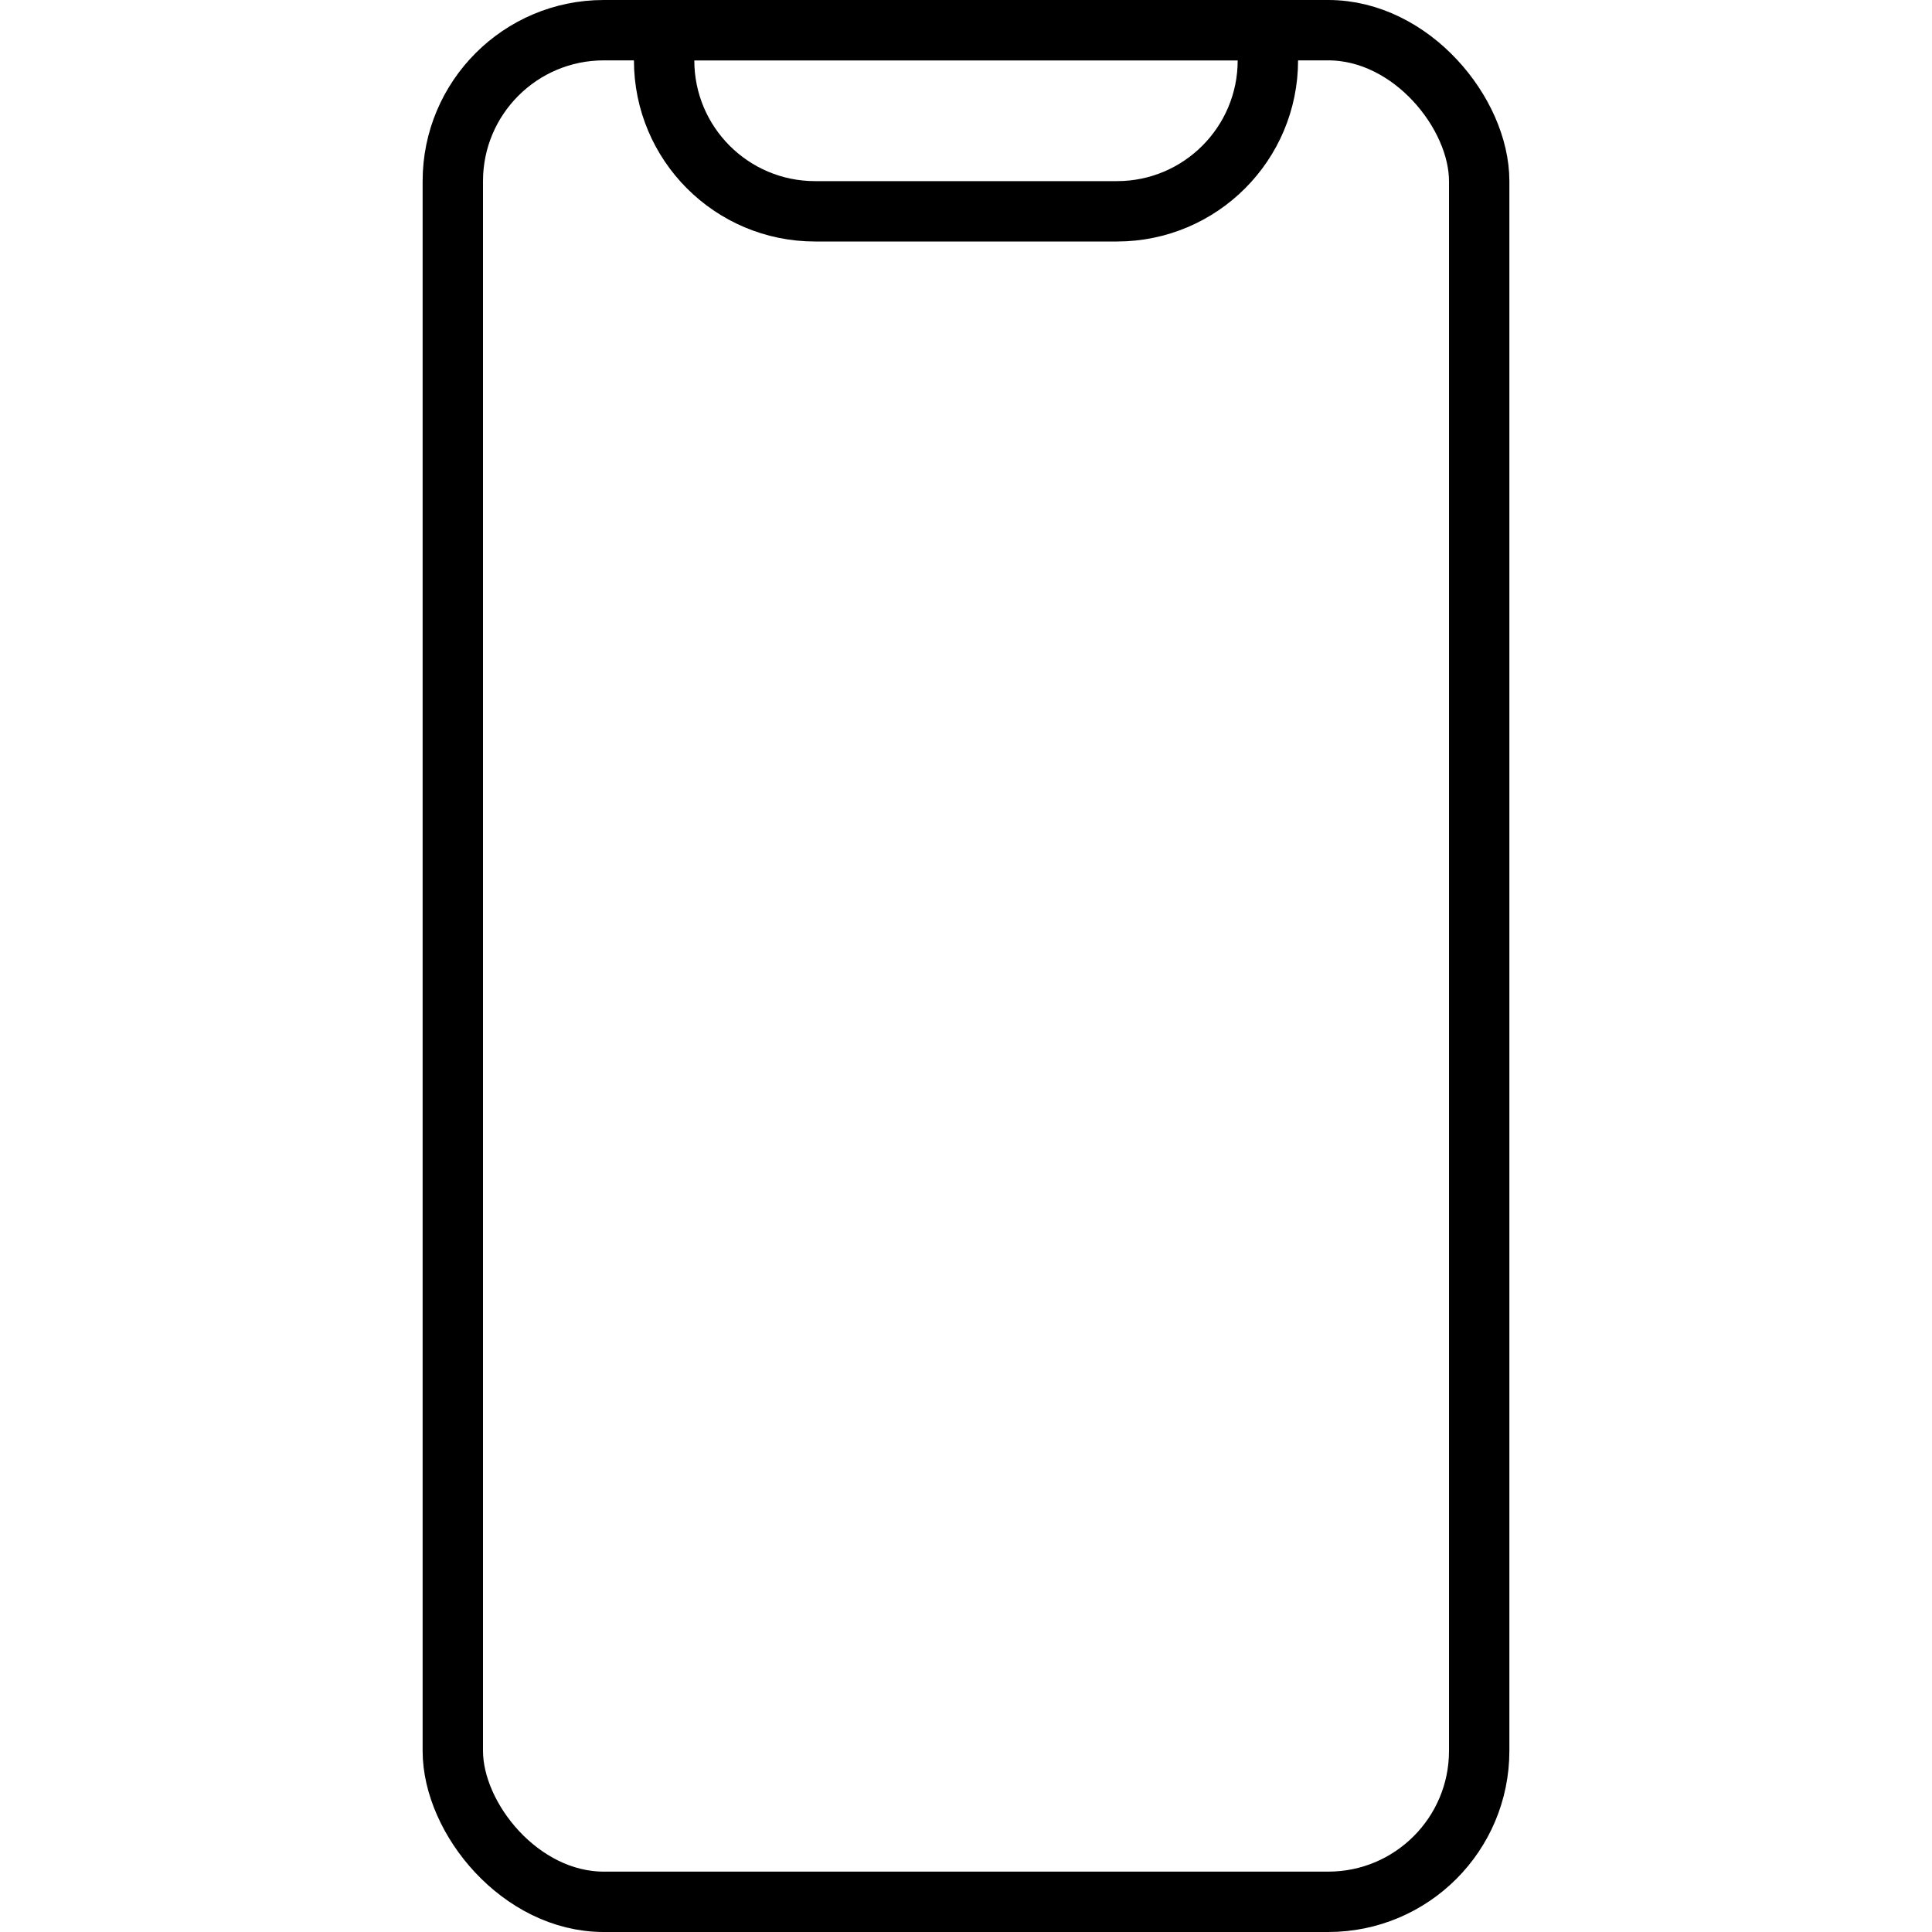 <svg xmlns="http://www.w3.org/2000/svg" width="64" height="64" viewBox="0 0 64 64" fill="none">
<rect x="15" y="1" width="34" height="62" rx="5" stroke="black" stroke-width="2"/>
<path d="M22 1H42V2C42 4.761 39.761 7 37 7H27C24.239 7 22 4.761 22 2V1Z" stroke="black" stroke-width="2"/>
</svg>